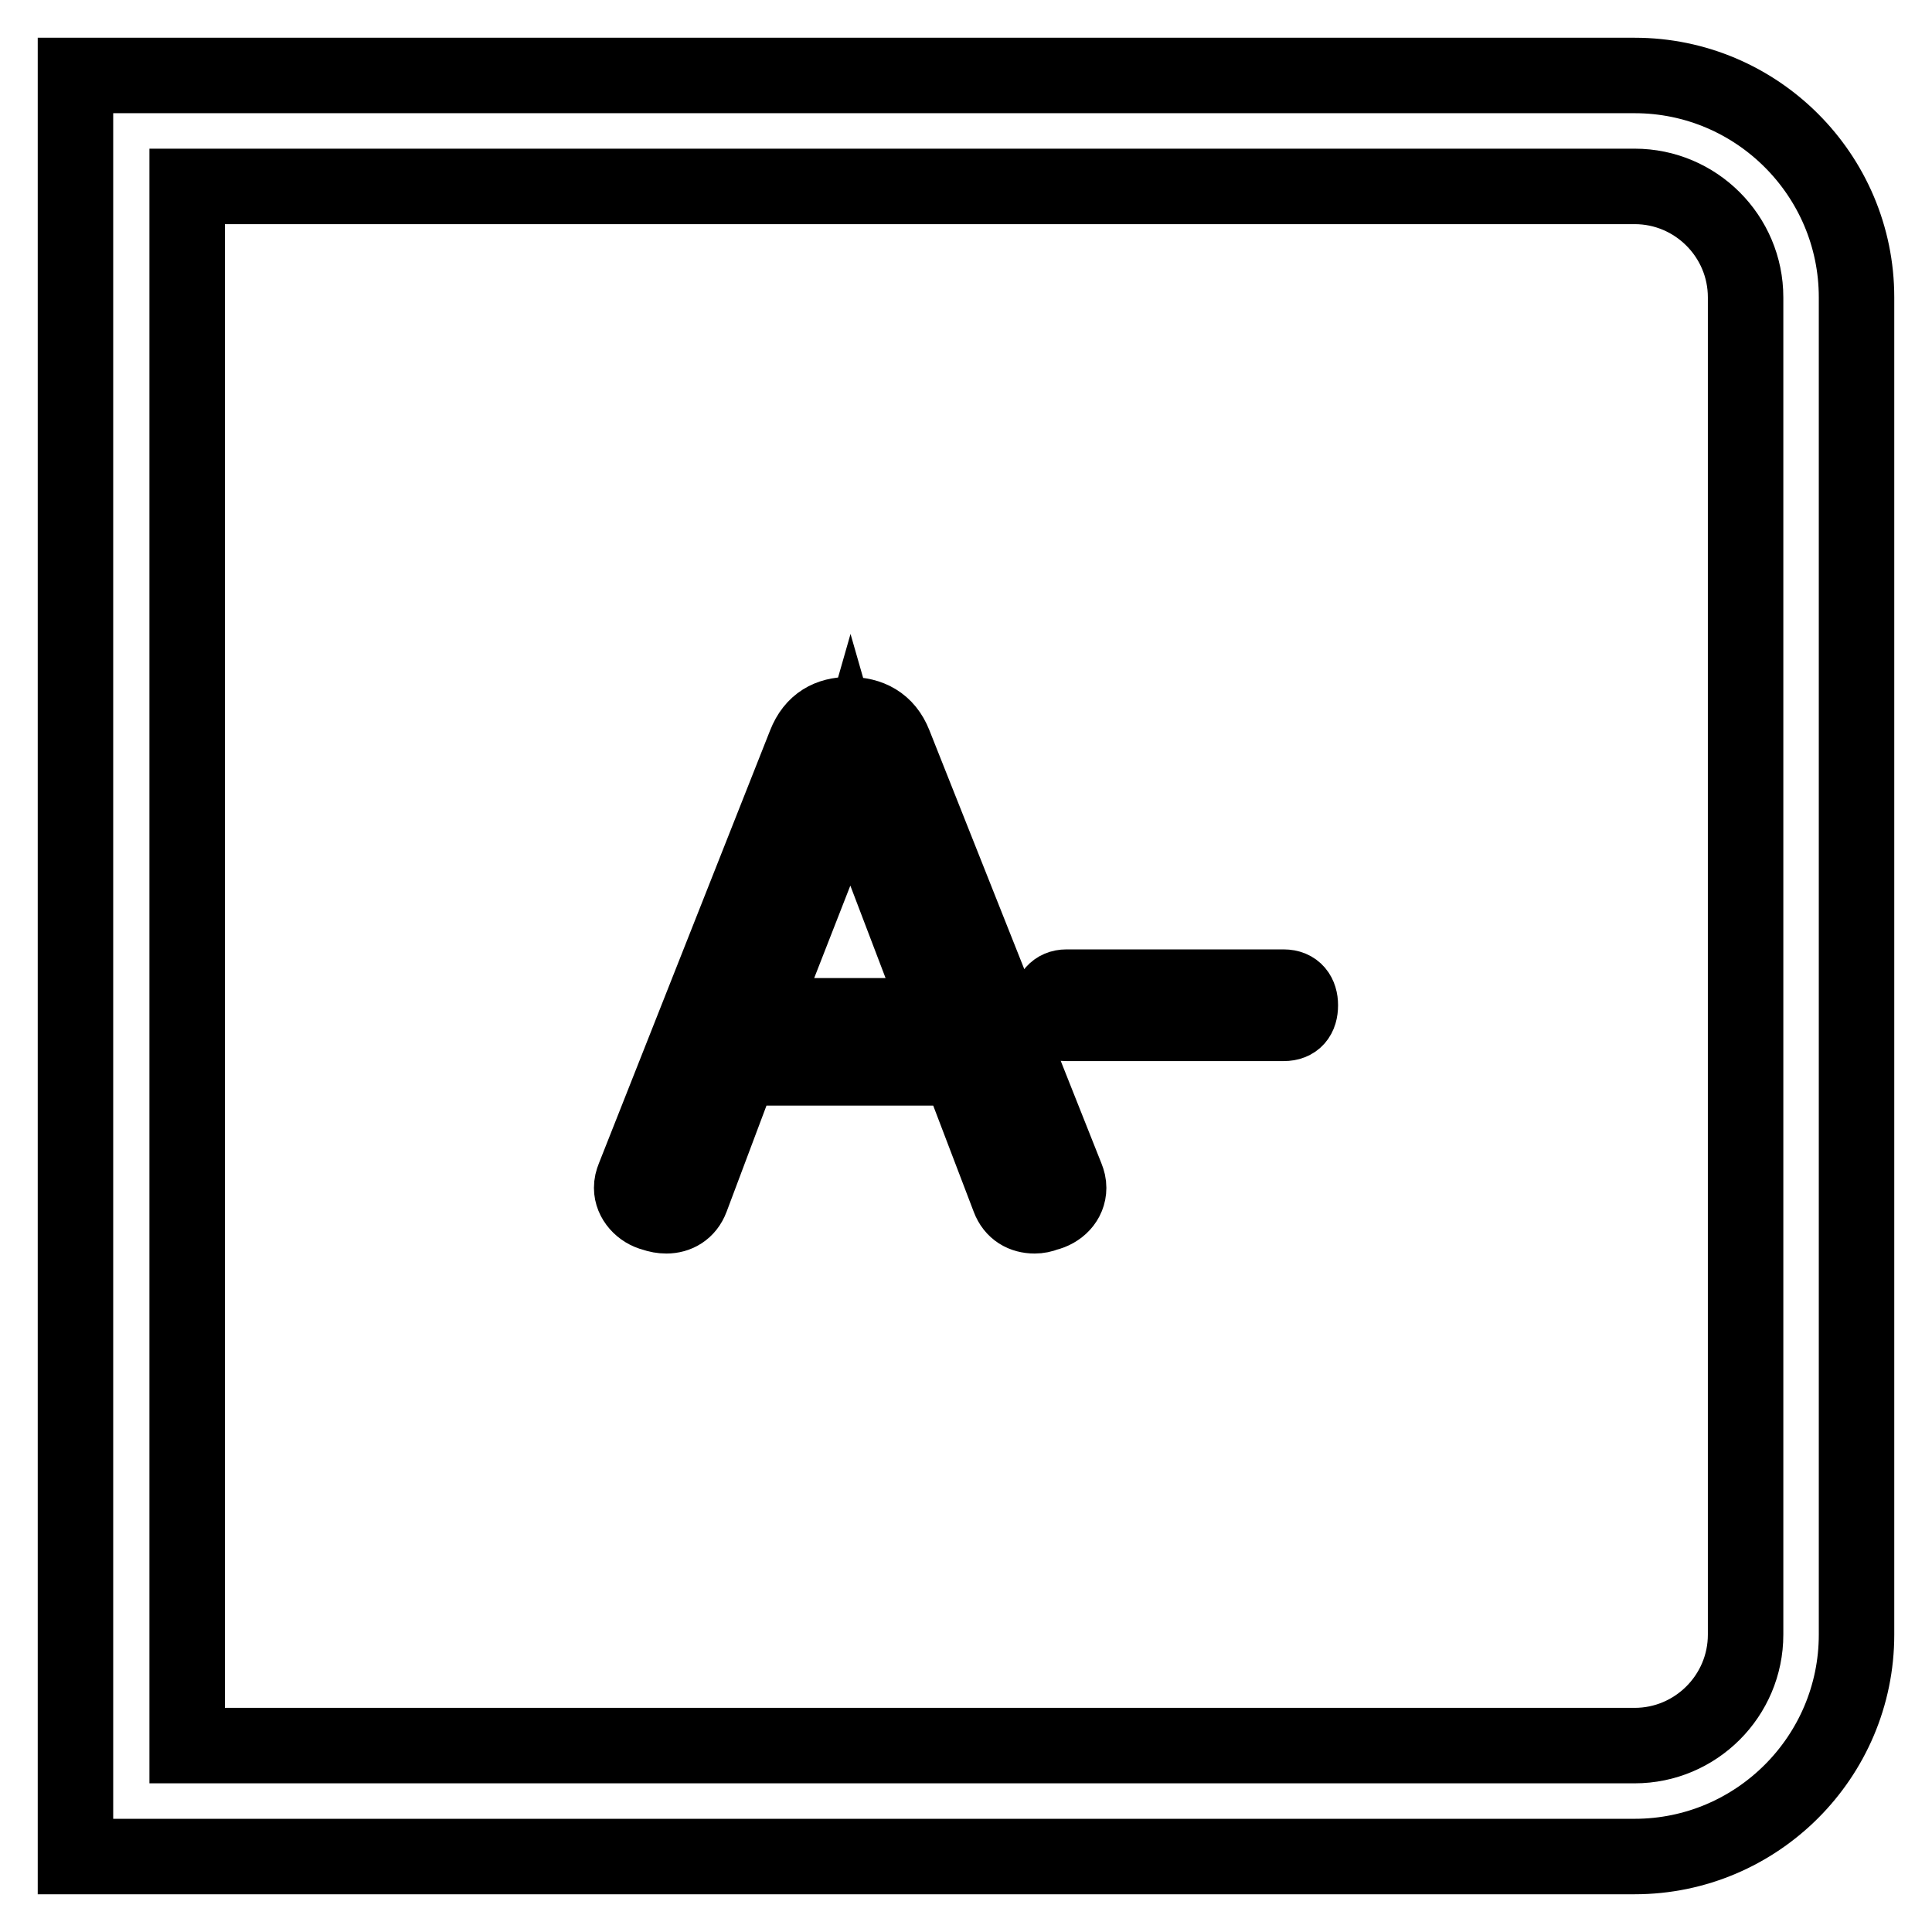 <?xml version="1.0" encoding="utf-8"?>
<!-- Svg Vector Icons : http://www.onlinewebfonts.com/icon -->
<!DOCTYPE svg PUBLIC "-//W3C//DTD SVG 1.1//EN" "http://www.w3.org/Graphics/SVG/1.1/DTD/svg11.dtd">
<svg version="1.1" xmlns="http://www.w3.org/2000/svg" xmlns:xlink="http://www.w3.org/1999/xlink" x="0px" y="0px" viewBox="0 0 256 256" enable-background="new 0 0 256 256" xml:space="preserve">
<g> <path stroke-width="10" fill-opacity="0" stroke="#000000"  d="M10,10h206.6c16.2,0,29.4,13.2,29.4,29.4v177.2c0,16.2-13.2,29.4-29.4,29.4H10V10z M24.8,231.3h191.8 c8.1,0,14.7-6.6,14.7-14.7V39.4c0-8.1-6.6-14.7-14.7-14.7H24.8V231.3z M98.1,141.5h29l6.6,17.3c0.6,1.6,1.9,2.3,3.4,2.3 c0.5,0,1-0.1,1.5-0.3c1.7-0.4,3-1.7,3-3.4c0-0.5-0.1-0.9-0.3-1.4l-22.8-57.4c-1.1-2.8-3.3-3.9-6-3.9c-2.6,0-4.7,1.1-5.8,3.9L84,156 c-0.2,0.5-0.3,0.9-0.3,1.4c0,1.6,1.3,3,2.9,3.4c0.6,0.2,1.1,0.3,1.7,0.3c1.4,0,2.7-0.7,3.3-2.3L98.1,141.5z M100.6,134.5l9.5-24.3 c1-2.5,1.8-5.2,2.6-8c0.8,2.8,1.7,5.5,2.6,8l9.3,24.4H100.6z M170.1,135.6c1.5,0,2.2-0.9,2.2-2.4c0-1.4-0.7-2.4-2.2-2.4h-28.8 c-1.4,0-2.2,1-2.2,2.4c0,1.5,0.7,2.4,2.2,2.4H170.1z"/></g>
</svg>